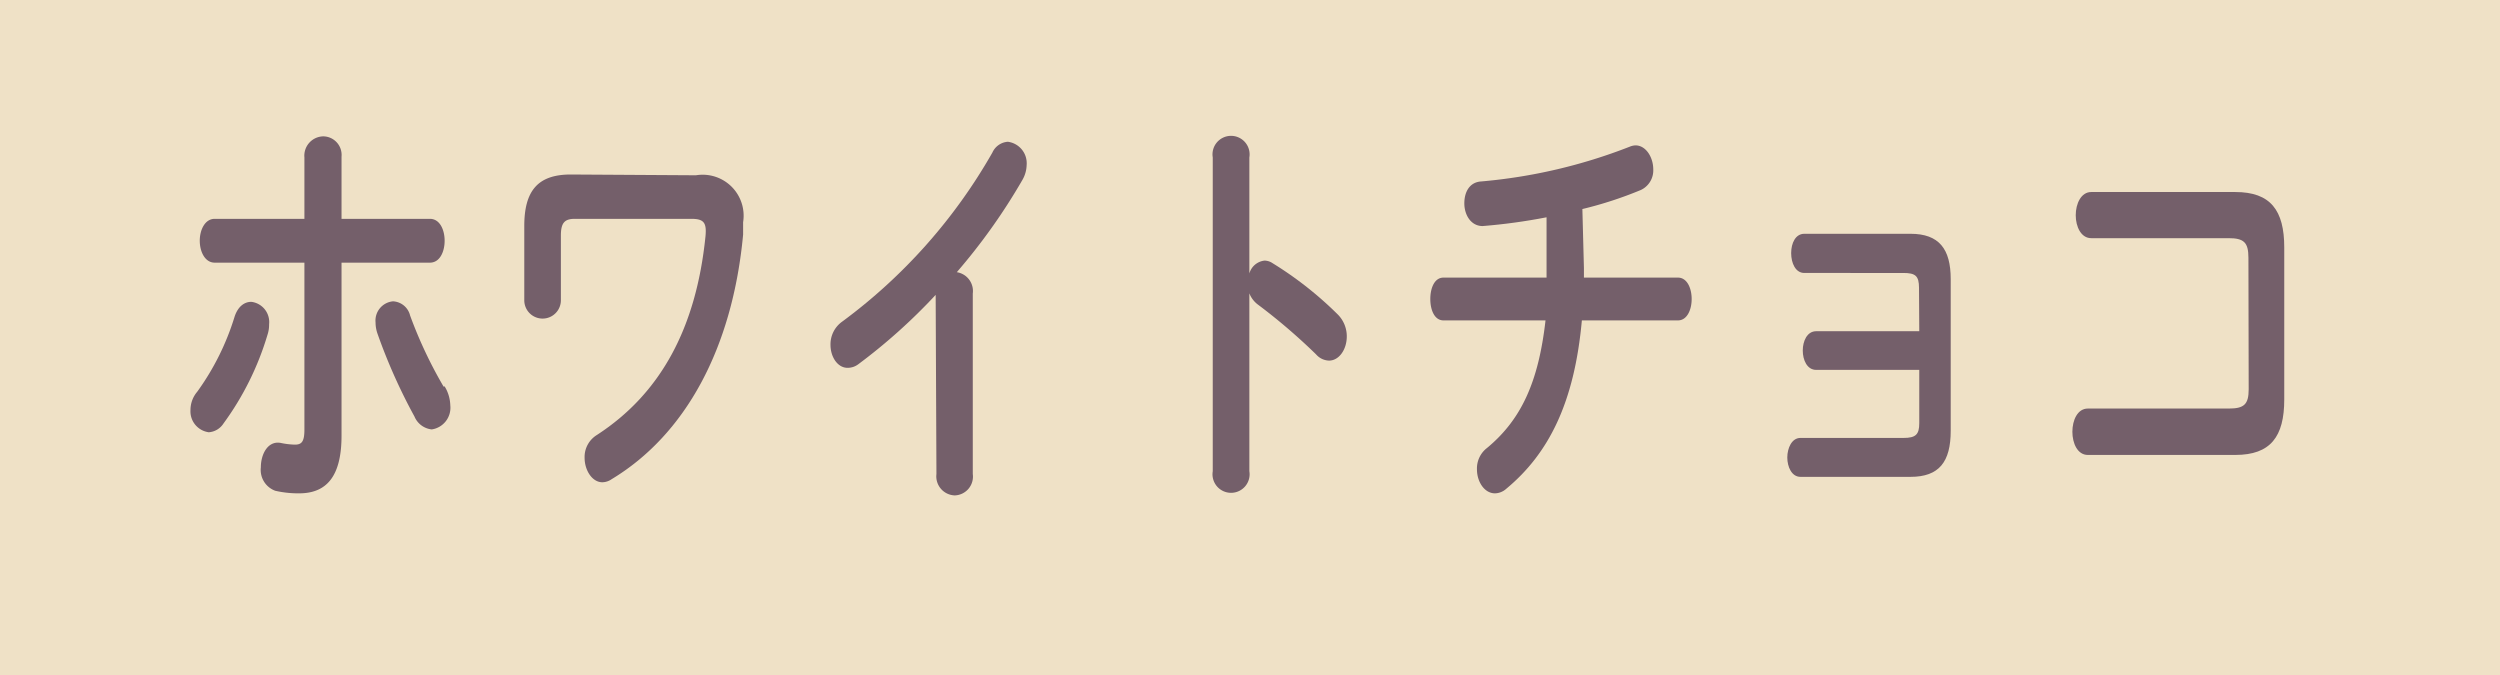 <svg xmlns="http://www.w3.org/2000/svg" viewBox="0 0 96.99 26.19"><defs><style>.cls-1{fill:#efe1c6;}.cls-2{fill:#745f6a;}</style></defs><g id="レイヤー_2" data-name="レイヤー 2"><g id="レイヤー_1-2" data-name="レイヤー 1"><rect class="cls-1" width="96.99" height="26.19"/><path class="cls-2" d="M9.75,11.71a.79.79,0,0,1,.69.87,1.21,1.21,0,0,1-.06.4,11.25,11.25,0,0,1-1.71,3.45.74.74,0,0,1-.57.34.82.82,0,0,1-.71-.87,1.09,1.09,0,0,1,.26-.7A9.91,9.91,0,0,0,9.1,12.29C9.23,11.89,9.48,11.71,9.75,11.71Zm3.5,5.19c0,1.61-.6,2.24-1.65,2.24a4,4,0,0,1-.92-.1.86.86,0,0,1-.56-.91c0-.53.29-1.06.8-.94a3,3,0,0,0,.52.06c.26,0,.37-.11.37-.58V10.19H8.33c-.38,0-.58-.43-.58-.85s.2-.85.58-.85h3.48V6.11a.75.75,0,0,1,.73-.82.72.72,0,0,1,.71.79V8.49h3.43c.38,0,.57.42.57.85s-.19.85-.57.85H13.25Zm4-1.91a1.49,1.49,0,0,1,.22.74.85.85,0,0,1-.72.93.82.82,0,0,1-.67-.5,21.73,21.73,0,0,1-1.44-3.23,1.32,1.32,0,0,1-.07-.42.75.75,0,0,1,.68-.82.72.72,0,0,1,.66.55A17.06,17.06,0,0,0,17.21,15Z"/><path class="cls-2" d="M27,6.8a1.59,1.59,0,0,1,1.83,1.82c0,.16,0,.32,0,.48-.41,4.4-2.23,7.76-5.1,9.49a.65.65,0,0,1-.36.12c-.4,0-.69-.47-.69-.95a1,1,0,0,1,.47-.88c2.5-1.62,3.86-4.18,4.22-7.71.05-.53-.06-.68-.55-.68H22.3c-.42,0-.54.18-.54.66v2.5a.71.71,0,1,1-1.42,0V8.77c0-1.35.51-2,1.8-2Z"/><path class="cls-2" d="M36.3,11.44a22.11,22.11,0,0,1-3,2.69.68.68,0,0,1-.42.14c-.39,0-.66-.43-.66-.89a1.08,1.08,0,0,1,.45-.9,21.12,21.12,0,0,0,5.83-6.56.71.71,0,0,1,.6-.42.84.84,0,0,1,.73.9,1.22,1.22,0,0,1-.17.59,23.27,23.27,0,0,1-2.54,3.57.74.74,0,0,1,.62.83v7a.73.73,0,0,1-.7.83.74.74,0,0,1-.71-.83Z"/><path class="cls-2" d="M48.47,10.61a.69.69,0,0,1,.59-.5.57.57,0,0,1,.31.1,14,14,0,0,1,2.54,2,1.2,1.2,0,0,1,.34.84c0,.51-.3.94-.69.94a.69.69,0,0,1-.5-.24,22.91,22.91,0,0,0-2.24-1.92,1,1,0,0,1-.35-.45v6.9a.72.72,0,1,1-1.42,0V6.11a.72.72,0,1,1,1.42,0Z"/><path class="cls-2" d="M61.45,10.4v.37H65.1c.35,0,.53.41.53.83s-.18.83-.53.83H61.37c-.29,3.2-1.29,5.17-2.93,6.53a.68.68,0,0,1-.44.18c-.41,0-.7-.45-.7-.93a1,1,0,0,1,.39-.83c1.34-1.11,2-2.58,2.27-4.95H56c-.35,0-.51-.41-.51-.83s.16-.83.51-.83h4c0-.16,0-.32,0-.5V8.43a22.2,22.2,0,0,1-2.48.34c-.46,0-.71-.44-.71-.88s.2-.82.65-.85a20.73,20.73,0,0,0,5.77-1.35.63.63,0,0,1,.22-.05c.41,0,.69.47.69.93a.84.84,0,0,1-.48.8,15.13,15.13,0,0,1-2.27.74Z"/><path class="cls-2" d="M74.45,11.17c0-.47-.14-.58-.61-.58H70c-.34,0-.51-.38-.51-.77s.17-.75.51-.75h4.12c1.11,0,1.56.59,1.56,1.76v5.88c0,1.21-.45,1.79-1.56,1.79H69.85c-.34,0-.51-.39-.51-.75s.17-.76.51-.76h4c.47,0,.61-.13.61-.57V14.35h-4c-.35,0-.52-.38-.52-.75s.17-.75.52-.75h4Z"/><path class="cls-2" d="M87.23,10c0-.6-.18-.76-.77-.76H81.13c-.39,0-.6-.44-.6-.89s.21-.9.6-.9h5.59c1.37,0,1.9.71,1.9,2.15v5.9c0,1.44-.53,2.15-1.9,2.15H81c-.4,0-.6-.45-.6-.9s.2-.9.6-.9h5.47c.59,0,.77-.16.77-.75Z"/></g></g></svg>
